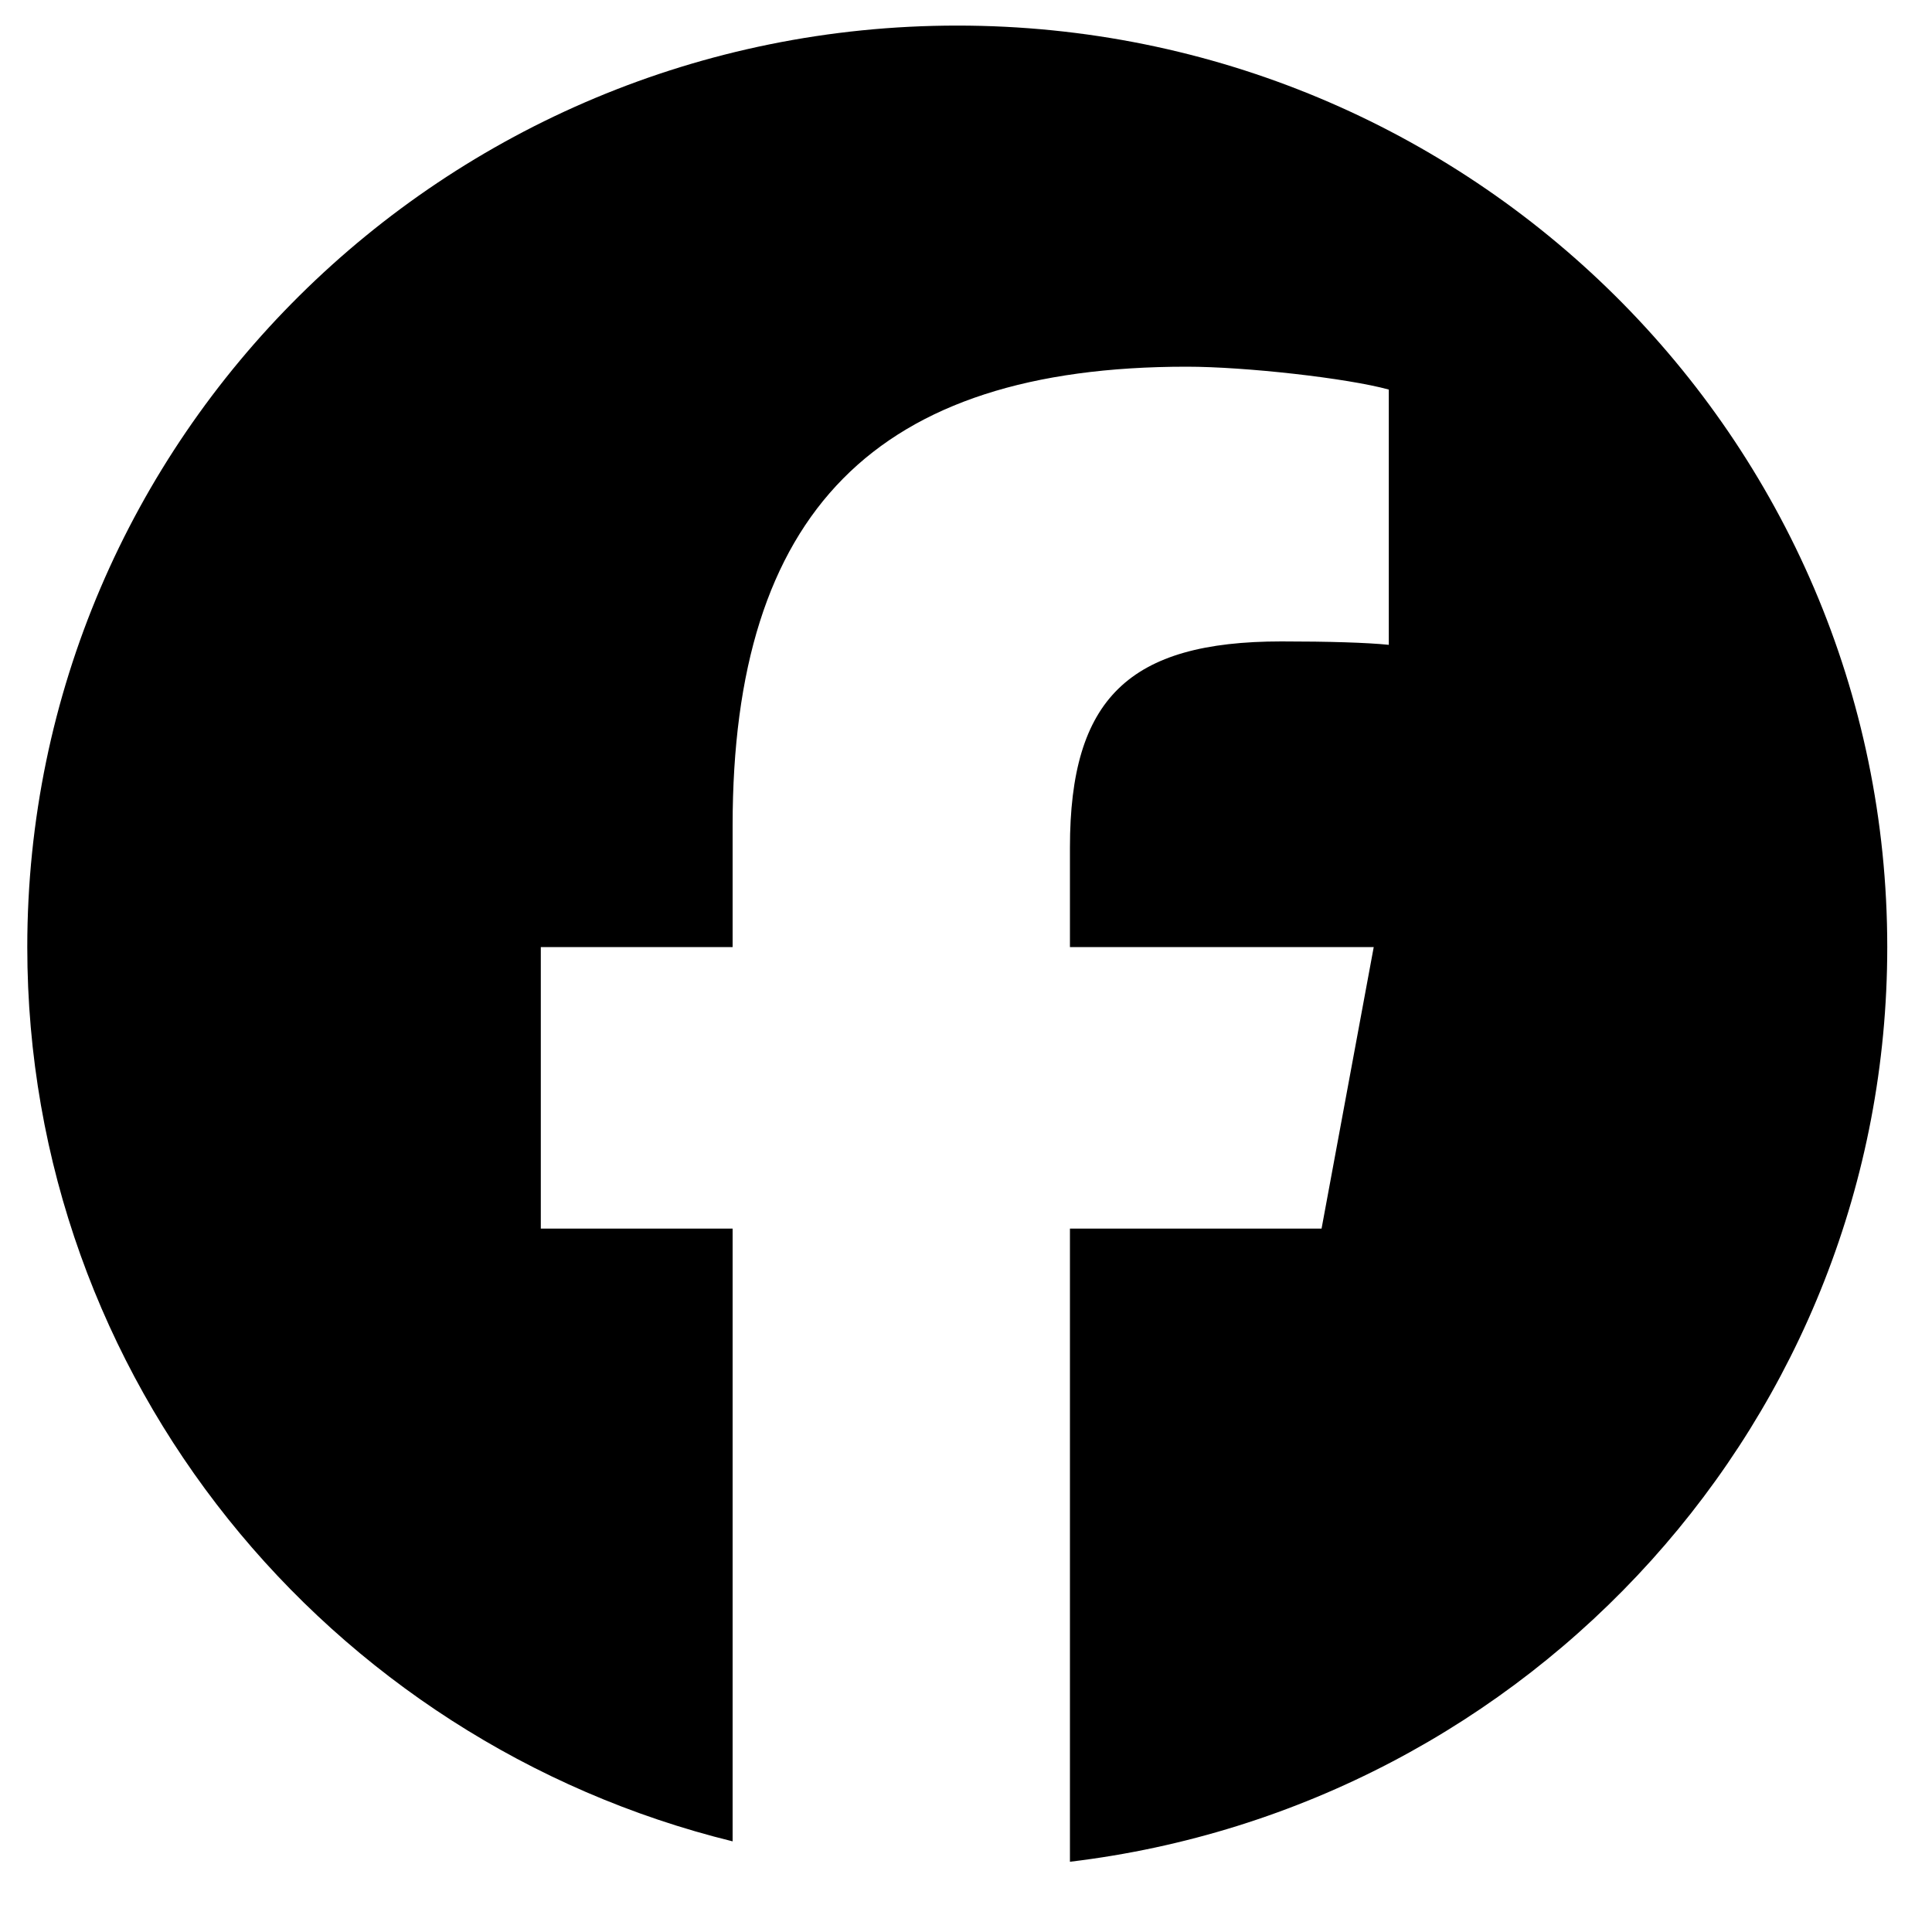<svg width="25" height="25" viewBox="0 0 25 25" fill="none" xmlns="http://www.w3.org/2000/svg">
<path d="M24.421 12.255C24.421 5.669 19.033 0.331 12.387 0.331C5.74 0.331 0.353 5.669 0.353 12.255C0.353 17.846 4.238 22.538 9.48 23.827V15.898H6.998V12.255H9.48V10.684C9.48 6.626 11.334 4.745 15.355 4.745C16.117 4.745 17.433 4.893 17.971 5.041V8.344C17.687 8.315 17.194 8.3 16.581 8.3C14.608 8.3 13.845 9.04 13.845 10.966V12.255H17.776L17.101 15.898H13.845V24.091C19.804 23.378 24.421 18.351 24.421 12.255H24.421Z" fill="#000"/>
</svg>
